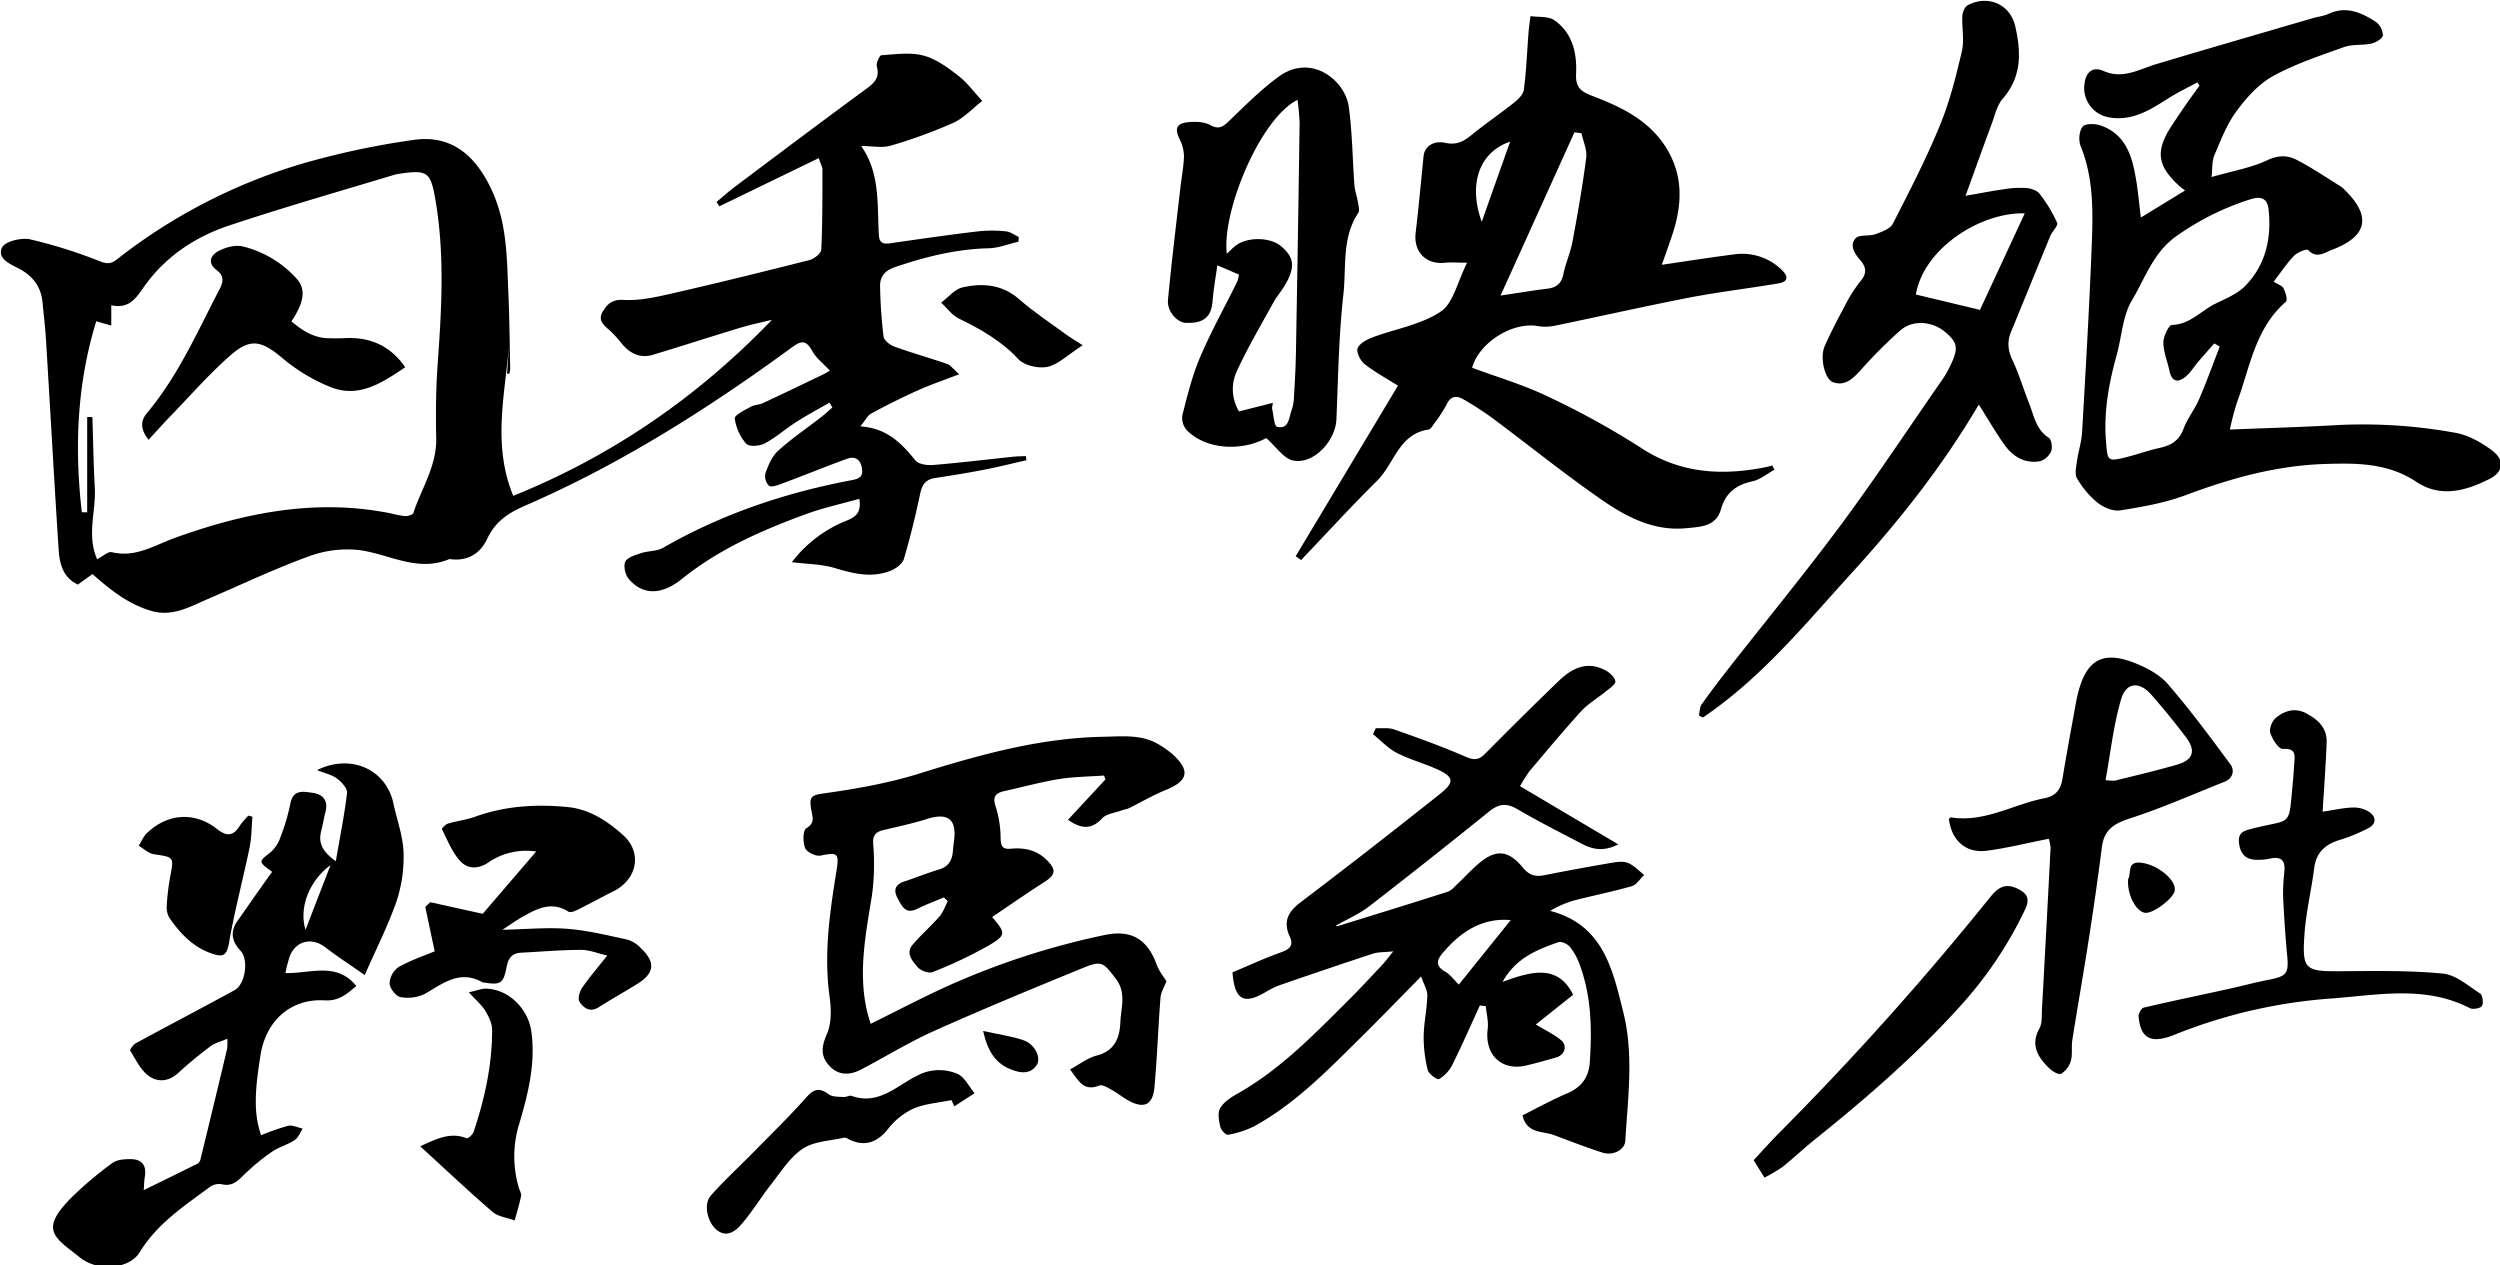 <svg id="레이어_1" data-name="레이어 1" xmlns="http://www.w3.org/2000/svg" viewBox="0 0 889 450"><path d="M180.32,132.86c.24-3.39.47-6.79.71-10.19-1.44,17.67-6,35.46,1.48,53.66,35.35-14.3,65.66-35.22,92-62.61-3.79.94-7.62,1.73-11.35,2.85-10.33,3.13-20.59,6.47-30.93,9.58-4.51,1.37-8.13-.37-11.06-3.88a40.59,40.59,0,0,0-4.37-4.79c-2.12-1.83-4.32-3.6-2.48-6.64,1.6-2.66,3.28-4.42,7.4-4.19,5.67.32,11.55-1,17.18-2.28,16.38-3.75,32.71-7.77,49-11.91,1.66-.42,4.09-2.39,4.15-3.73.45-9.47.39-19,.41-28.44,0-.92-.57-1.84-1.32-4.06L255.8,73.37l-1-1.55c2.22-1.83,4.35-3.77,6.65-5.49C277,54.65,292.58,42.94,308.28,31.42c2.85-2.1,4.58-4,3.51-7.78-.32-1.16,1-4,1.68-4,5-.34,10.21-1.11,14.88.11,4.45,1.17,8.6,4.22,12.36,7.13,3.24,2.5,5.75,6,8.58,9-3.39,2.65-6.44,6-10.25,7.78a175.21,175.21,0,0,1-22.3,8.13c-3,.89-6.44.14-10.51.14,6.89,9.8,5.62,21,6.31,31.81.18,2.8,1.7,3.11,4.07,2.76,10.38-1.49,20.77-3,31.18-4.23a47.27,47.27,0,0,1,9.95,0c1.55.14,3,1.31,4.52,2l-.08,1.67c-3.56.82-7.11,2.27-10.69,2.35-11.48.28-22.36,3-33.15,6.67-3.58,1.21-5.46,3.29-5.38,6.81a172.84,172.84,0,0,0,1.23,17.91c.17,1.37,2.29,3,3.86,3.58,6.2,2.24,12.57,4,18.82,6.19,1.1.38,1.92,1.6,4.22,3.62-5.75,2.23-10.5,3.83-15,5.88-5.55,2.49-11,5.24-16.33,8.13-1.28.69-2,2.35-3.83,4.55,9.5.62,14.66,6,19.6,12.11,1.12,1.36,4.17,1.78,6.25,1.61,9.46-.77,18.89-1.93,28.34-2.92,1.55-.16,3.11-.17,4.67-.25l.21,1.48c-4.92,1.11-9.82,2.35-14.77,3.32-5.88,1.14-11.8,2.12-17.73,3-3.32.51-4.61,2.36-5.29,5.58-1.64,7.81-3.53,15.58-5.79,23.22-.51,1.7-2.76,3.36-4.58,4.11-6.71,2.74-13.24,1.14-19.95-.88-4.77-1.44-10-1.42-15.32-2.09A45.84,45.84,0,0,1,299,186c3.25-1.48,7.72-2.14,6.56-8.62-6.41,1.81-12.84,3.2-18.95,5.44-15.67,5.75-30.89,12.4-44.06,23-7.32,5.91-14.06,5.89-19,0-1.23-1.44-1.93-4.6-1.17-6.13s3.56-2.31,5.61-3c2.55-.83,5.58-.62,7.81-1.9,20.88-12,43.33-19.54,66.86-24,2.73-.52,4.39-1.12,3.84-4.33s-2.54-4.33-5.37-3.29c-7.79,2.84-15.49,6-23.26,8.87-1.43.54-3.58,1.32-4.43.69a4.83,4.83,0,0,1-1.26-4.4c1-2.86,2.31-6,4.47-8,4.8-4.35,10.21-8,15.35-12,1.39-1.08,2.68-2.29,4-3.44l-1.05-1.71c-4,2.3-8,4.46-11.86,6.92s-7.18,5.48-11.12,7.56c-1.83,1-5.62,1.25-6.61.14a17.29,17.29,0,0,1-4.08-9c-.14-1.16,3.6-3,5.74-4.18,1.24-.7,2.89-.63,4.2-1.24,7.09-3.3,14.13-6.68,21.16-10.07,1.26-.6,2.45-1.36,2.73-1.52-2.25-2.42-4.8-4.35-6.23-6.9-2.09-3.73-3.6-4.06-7.19-1.43-29.89,21.88-61.09,41.66-95.16,56.44-6,2.61-10.45,5.68-13.25,11.65-2.47,5.26-6.91,8.08-13.06,7.29a1,1,0,0,0-.49,0c-11.28,4.72-21.31-1.79-31.93-3.23a39.36,39.36,0,0,0-18,2.24c-12.16,4.42-23.88,10-35.79,15.12-6.38,2.73-12.6,6.42-20,4.32-8.11-2.29-14.51-7.28-21.12-13.15l-5.2,3.73c-5.21-2.41-6.5-7.31-6.83-12.31-1.63-25.1-3-50.21-4.54-75.32-.26-4.15-.8-8.29-1.16-12.43-.48-5.61-3.21-9.46-8.22-12.19C3.83,94-1.2,92,.74,88c1-2.16,6.86-3.58,10-2.89a173.09,173.09,0,0,1,24.65,7.76c2.58,1,4,1.06,6.13-.59a197.36,197.36,0,0,1,65.67-34,285.52,285.52,0,0,1,40-8.54c13.32-1.89,21.94,5.53,27.63,17.78,5.51,11.86,5.41,24,5.94,36.38.4,9.07.48,18.14.67,27.21a8.22,8.22,0,0,1-.33,1.81Zm-145.79,66c2.17-1.1,3.94-2.82,5.2-2.51,8.42,2.08,15.2-2.46,22.45-5.08,25-9,50.47-14.12,77.12-8.64a28.65,28.65,0,0,0,4.88.9c1,0,2.62-.5,2.83-1.16,2.9-8.77,8.32-16.7,8.11-26.52-.2-9-.1-18,.55-26.95,1.4-19.47,2.49-38.9-.91-58.29-1.63-9.31-2.81-10.24-12.2-8.9a14.09,14.09,0,0,0-2,.35C120.86,68,101,73.7,81.45,80.2c-11.68,3.89-22,10.64-29.42,20.64-3.29,4.44-5.48,9.2-12.46,7.71v7.21l-5.34-1.51c-6.95,22.55-7.73,45.1-5.14,67.89l1.91.06V148.3h1.86c.27,8.38.38,16.78.85,25.15S30.77,190.26,34.53,198.83Z"/><path d="M460.74,197.81l36.37-60.67c-4-2.53-8.2-4.79-11.88-7.69-1.5-1.18-3-4.27-2.46-5.62.76-1.78,3.38-3.14,5.49-3.93,8.06-3,17.13-4.45,24.06-9.1,4.5-3,5.94-10.6,9.39-17.38-3.62,0-5.69-.2-7.7,0-6.88.81-11.41-3.82-10.6-10.64,1.07-9.07,1.91-18.17,2.81-27.26.33-3.37,3.44-5.67,7.79-4.71,4,.88,6.58-.6,9.44-2.94,4.75-3.89,9.87-7.32,14.67-11.15,1.58-1.26,3.52-3,3.76-4.8.89-6.72,1.13-13.53,1.67-20.3.15-2,.45-3.92.69-5.89,2.85.42,6.32,0,8.44,1.42,6.46,4.5,8.12,11.63,7.78,19-.22,4.61,1.26,6.24,5.68,7.92,10.23,3.89,20.26,8.62,26.41,18.57,6.31,10.22,5.58,20.84,1.85,31.64-1,2.91-2,5.82-3.46,9.88,9.36-1.36,17.53-2.67,25.73-3.7A20,20,0,0,1,633.6,96c2.41,2.29,2.33,4.19-1.17,4.78-10.48,1.76-21,3-31.47,5-16.12,3.13-32.15,6.77-48.23,10.08a16.2,16.2,0,0,1-5.89.09c-9.2-1.6-21.25,6.13-23.45,15.21,0,.14.05.31-.09-.45,9.23,3.43,18.29,6.06,26.68,10.09a287.75,287.75,0,0,1,33.49,18.41c13.88,9.14,28.52,10,44,7,.93-.17,1.84-.45,2.75-.68l.79,1.51c-2.63,1.43-5.13,3.54-7.94,4.14-5.82,1.25-9.48,4.18-11.13,10-1.76,6.14-7.3,6.14-12.17,6.64-11.31,1.15-21-3.76-29.78-9.8-13.42-9.25-26.12-19.54-39.2-29.28A112.07,112.07,0,0,0,520.38,142c-2.51-1.47-4.6-1.16-6,1.91a49.43,49.43,0,0,1-4.37,6.68c-.57.81-1.23,2-2,2.16-10.59,1.53-12.17,12.11-18.24,18.13-9.27,9.19-18.1,18.83-27.11,28.28ZM562.37,47.38l-2.5-.33L533.6,105.1c6.63-1,11.67-1.83,16.73-2.46,3.21-.4,4.94-1.86,5.61-5.18.78-3.89,2.5-7.6,3.23-11.49,1.85-9.93,3.61-19.88,4.89-29.89C564.41,53.3,563,50.29,562.37,47.38Zm-25.4,3c-11,3.73-14.9,15.17-10.06,28.49C530.33,69.19,533.54,60.12,537,50.4Z"/><path d="M761.29,77.35,777,67.75c-.94-.75-1.56-1.18-2.11-1.69-7.84-7.16-8.49-12.43-2.61-21.4q2.46-3.75,5-7.43c1.59-2.28,3.23-4.51,4.86-6.77l-.75-1.17c-3.37,1.83-6.86,3.49-10.09,5.53-6.52,4.12-12.91,8.36-21.23,6.94a10.61,10.61,0,0,1-8.79-12.24c.57-4.24,3.25-5.83,6.61-4.33,7,3.15,12.79-.58,19-2.43,18.46-5.52,37-10.88,55.46-16.28,1.91-.56,4-.77,5.75-1.59,6.28-2.87,11.65-.4,16.73,2.86a6.37,6.37,0,0,1,2.53,4.79c-.06,1.09-2.41,2.59-4,2.93-3.21.73-6.79.19-9.82,1.27-8.59,3.07-17.39,6-25.31,10.35-5.13,2.84-9.48,7.74-13,12.56-3.4,4.61-5.52,10.22-7.8,15.57-.88,2.09-.65,4.65-1,7.73,7.36-2.12,14-3.23,19.89-6,4-1.88,7.31-1.75,10.58,0,5.41,2.81,10.48,6.27,15.68,9.48a7.05,7.05,0,0,1,1.09,1c9.7,9.39,8.29,16.6-4.37,21.38-2.64,1-5.46,3.32-8.55.08-.48-.5-3.81.83-5,2.08-2.61,2.71-4.71,5.92-7.23,9.19,1.45.93,3,1.39,3.51,2.39.73,1.41,1.51,4.16.86,4.73-11,9.51-12.79,23.37-17.43,35.86a97.33,97.33,0,0,0-2.51,9.61c13.07-.53,25.16-.86,37.23-1.54a182.73,182.73,0,0,1,43.08,2.72c4.53.82,9.06,3.38,12.83,6.18,4.67,3.47,4.27,7.62-.86,10.22-8.37,4.23-17.36,6.77-26,1-10.14-6.76-21.28-6.7-32.68-6.33-17.2.57-33.4,5.12-49.43,11.11-7.39,2.76-15.37,4.15-23.21,5.39-2.53.39-5.92-1.08-8.06-2.77a31.58,31.58,0,0,1-7.27-8.65c-.9-1.54-.26-4.13,0-6.19.48-3.4,1.61-6.73,1.81-10.13,1.29-22.61,2.63-45.22,3.48-67.85.43-11.45.47-23-4-34-.81-2-.52-5.36.73-6.89.95-1.16,4.48-1.08,6.45-.38,9.24,3.27,11.26,11.44,12.64,19.85C760.32,68.44,760.68,72.4,761.29,77.35Zm28.05,45.91-1.94-1.14c-1.9,2.17-3.83,4.32-5.7,6.51-1.51,1.76-2.72,3.85-4.47,5.3-2.6,2.15-4.88,2-5.73-1.93-.74-3.41-2.18-6.8-2.2-10.2,0-2.17,1.9-6.21,3.06-6.25,6.47-.21,10.35-5.08,15.47-7.58,3.7-1.82,7.83-3.47,10.6-6.33,7.29-7.5,9.4-17,8.26-27.24-.42-3.77-2.56-4.79-6.41-3.54a94.8,94.8,0,0,0-26.63,13.3c-8,5.8-10.88,14.87-15.53,22.63-3.35,5.6-3.62,13-5.45,19.57-2.79,10-4.62,20.08-3.78,30.56.58,7.18.46,7.33,7.64,5.54,3.87-1,7.64-2.36,11.54-3.21s6.83-2.53,8.36-6.69c1.37-3.71,4-6.93,5.56-10.58C784.64,135.83,786.91,129.51,789.34,123.26Z"/><path d="M703.65,143.87c-13,22.09-28.42,41.47-45.12,59.81s-32.28,37.51-53,51.48l-1.39-.73c.3-1.35.24-3,1-4,3.17-4.48,6.51-8.84,9.89-13.16,13.33-17,27.08-33.73,39.94-51.1,12.47-16.84,24-34.35,36-51.58a30.41,30.41,0,0,0,2-3.45c3.61-7.06,3.4-9.16-1.26-13.07s-11.58-4.46-16.08-.48a173.71,173.71,0,0,0-14.07,14.13c-2.73,3-5.53,5.68-9.72,4.2-3-1.07-4.74-8.82-3-12.78,2.08-4.71,4.46-9.31,6.91-13.85a51.4,51.4,0,0,1,5.82-9.28c2.59-3,1.91-5.32-.3-7.81-2-2.29-3.61-5.21-1.35-7.51,1.37-1.38,4.71-.6,6.94-1.41s5.29-1.88,6.24-3.73C679,68,685,56.43,689.88,44.45c3.46-8.4,5.7-17.37,7.77-26.26.92-4-.06-8.39.16-12.58.07-1.32.9-3.21,1.94-3.77,7.08-3.74,15-.44,16.84,7.4,2.11,9.08,2.46,18-4.43,25.88-2.06,2.36-2.79,5.94-3.94,9-3.06,8.23-6,16.51-9.28,25.51,5-.87,9.3-1.72,13.62-2.33a36,36,0,0,1,8-.44c1.66.14,3.81.85,4.74,2.07a50.22,50.22,0,0,1,6.22,10.32c.44,1-1.74,3-2.42,4.63-4.7,11.38-9.29,22.79-14,34.18-1.41,3.44-1.09,6.53.53,10,2.33,4.95,3.89,10.25,5.91,15.35,1.74,4.4,2.44,9.33,7,12.27,1,.63,1.38,3.45.85,4.77a6.41,6.41,0,0,1-4,3.57c-5.27.91-9.5-1.56-12.5-5.71S707.22,149.47,703.65,143.87Zm.43-33.68L720,75.88c-15.66-.47-35.88,12.35-38.73,28.85Z"/><path d="M450.24,155.77c-7.1,4.08-20.2,5-28.06-2.62a6.7,6.7,0,0,1-1.77-5.34c1.78-7,3.52-14.14,6.34-20.77,3.91-9.17,8.78-17.92,13.2-26.86a13.26,13.26,0,0,0,.63-2.54l-7.7-3.3c-.61,4.49-1.37,8.57-1.68,12.68-.43,5.66-3.07,8-9.47,7.79-3.13-.08-6.78-4.12-6.4-8.17,1.25-13.25,2.88-26.46,4.39-39.68.43-3.81,1.19-7.6,1.3-11.41a13.8,13.8,0,0,0-1.55-6.06c-1.82-3.79-1.18-5.62,3.13-6.05,2.54-.25,5.57-.16,7.69,1,3.13,1.73,4.6.67,6.78-1.43,5.61-5.4,11.17-11,17.4-15.59,11.76-8.77,23.87,1.17,25.16,10.54,1.26,9.21,1.32,18.58,2,27.87.16,2,.91,4,1.24,6,.21,1.29.7,3,.12,3.88-5.91,8.93-4.19,19.31-5.28,29-1.65,14.68-1.85,29.52-2.47,44.3-.32,7.75-8,16.14-15.32,14.77C456.54,163.16,453.82,158.87,450.24,155.77Zm2.39-12.52-.3,1.89c.57,2.3.71,6.34,1.79,6.61,4.22,1.06,4.16-3.15,5.14-5.74a17.1,17.1,0,0,0,.88-4.89c.3-5.15.6-10.3.69-15.45q.74-40.94,1.31-81.86a81.34,81.34,0,0,0-.74-8.31c-13.33,6.68-26.94,39.69-25.15,54.74,1.1-1,2-2,3-2.77,4.06-3.27,12.27-3.23,16.19,0,4.84,4,5.25,7.51,1.45,14-1.25,2.15-2.95,4-4.14,6.22-4.47,8.12-9.18,16.14-13.05,24.54a15.25,15.25,0,0,0,.9,14.07Z"/><path d="M385,122.77c-5.56,3.58-8.77,6.9-12.52,7.69-3.21.67-8.23-.45-10.34-2.73-6.07-6.55-13.4-10.66-21.2-14.46-2.43-1.19-4.19-3.74-6.26-5.66,2.53-1.88,4.83-4.82,7.63-5.44,7.13-1.57,14.07-1.06,20.15,4.27,5.1,4.47,10.82,8.24,16.31,12.27C380.51,120,382.4,121.09,385,122.77Z"/><path d="M144.1,130.6c-8.13,5.43-16.44,11.17-26.68,7a63.87,63.87,0,0,1-16.86-10.14c-7.34-6.18-11.31-7.47-18.47-1.22-7.84,6.84-14.71,14.79-22,22.29-2.38,2.46-4.64,5-7.25,7.86-2.87-3.6-3-6.64-.6-9.49,11.16-13.28,18-29.05,25.91-44.22,1.3-2.48,1.55-4.62-1-6.54-3.63-2.69-2.2-5.51.78-7,2.47-1.26,5.85-2.12,8.43-1.5a37.94,37.94,0,0,1,19,11.32c3.49,3.77,2.9,8.36-1.73,15.31,3.8,3.19,7.79,5.88,13,6,1.83.06,3.67.07,5.49,0C131.21,119.68,138.66,122.71,144.1,130.6Z"/><path d="M475.42,329.41c13.14-4.08,26.29-8.11,39.39-12.31,1.31-.42,2.37-1.73,3.44-2.74,2.42-2.29,4.68-4.75,7.18-6.94,6.23-5.48,10.8-5.36,16.08,1.07,2.29,2.79,4.43,3.37,7.66,2.73,8.13-1.62,16.28-3.1,24.45-4.49,1.78-.3,3.89-.5,5.43.19,2.08.93,3.76,2.75,5.61,4.19-1.44,1.38-2.67,3.5-4.36,4-6.87,2-13.92,3.35-20.83,5.17a35.63,35.63,0,0,0-8.23,3.63c18.9,4.94,22.2,20.79,26,36s1.61,30.5.72,45.77c-.19,3.21-4.35,5.41-8.17,4.18-5.82-1.87-11.52-4.11-17.26-6.24-4.07-1.5-9.65-.44-11.11-7,5-2.52,10.24-5.42,15.67-7.73,5.16-2.19,7.88-5.57,8.25-11.24.79-11.91.57-23.68-3.75-35a20.82,20.82,0,0,0-3.38-6c-.86-1-3-2-4.06-1.6-7.55,2.65-15.05,5.54-19.84,14.09,10.13-3.68,19.62-6.46,25.1,4.6L546.14,364.3c3.66,2.23,6.62,3.58,9,5.61s1.18,5.29-1.72,6.11c-3.51,1-7,2-10.57,2.84-8.88,2.16-15-3.77-13.83-13,.33-2.62-.42-5.38-.68-8.08l-2.1-.23c-3.26,7.09-6.39,14.25-9.87,21.24a12.37,12.37,0,0,1-4.67,4.95c-.57.34-3.65-1.83-4-3.23a48.67,48.67,0,0,1-1.44-12.07c.07-4.8,1.17-9.58,1.29-14.39.05-2-1.26-4.07-2.2-6.82-7.71,7.81-14.49,14.84-21.44,21.7-11.73,11.58-23.22,23.5-37.87,31.54a33.73,33.73,0,0,1-9.33,3.06c-.74.15-2.49-1.62-2.74-2.73-.49-2.17-1.07-5-.12-6.66,1.22-2.16,3.72-3.84,6-5.12,15.34-8.61,27.38-21.11,39.66-33.34,4.12-4.11,8.08-8.4,12.08-12.64,1.07-1.14,2-2.43,3.86-4.74-3.35.36-5.38.23-7.17.81-10.9,3.56-21.76,7.26-32.61,11a28.6,28.6,0,0,0-5.4,2.54c-7.91,4.76-11.26,3-12-6.88,5.61-2.35,11.29-5,17.15-7.08,3-1.1,4.77-2.29,3.21-5.67-2.47-5.35-.57-8.84,4-12.28,16.59-12.55,33-25.38,49.28-38.29,5.56-4.41,5.18-6.24-1.4-9.14-4.56-2-9.45-3.32-13.85-5.61-3.11-1.63-5.64-4.37-8.43-6.62l1-2.14c2.17.12,4.51-.26,6.47.44,8.61,3,17.22,6.12,25.58,9.75,3,1.29,4.63,1.12,6.81-1.09,8.68-8.75,17.42-17.45,26.31-26,4.73-4.54,10.2-7.17,16.7-3.55,1.45.81,3.18,2.44,3.32,3.85.1,1-2.05,2.44-3.34,3.5-2.94,2.41-6.34,4.36-8.88,7.12C556,259.82,550,267,544,274.09a51.77,51.77,0,0,0-3.48,5.48l34.94,20.69c-5.45,2.77-9.35,1.68-13.09-.28-7.68-4-15.4-7.92-22.87-12.28-3.76-2.2-6.5-1.91-9.85.78q-21.18,17.1-42.72,33.78c-3.59,2.77-7.89,4.6-11.87,6.87Zm43.34,20.7,18.45-22.92c-10-.9-17.65,4-24.11,11.61-2.24,2.63-2.74,4.68.82,6.72C515.73,346.56,517.05,348.44,518.76,350.11Z"/><path d="M380.5,380.29c3.52-1.89,6.26-4.1,9.37-4.9,6.59-1.69,8.3-6.26,8.55-12.15.23-5.17,2.18-10.28-1.7-15.29-4.32-5.59-4.9-6.5-11.34-3.86-17.84,7.3-35.66,14.66-53.26,22.53-8.9,4-17.26,9.16-25.92,13.7-4.05,2.11-8.14,2.19-11.4-1.45s-2.55-7-.68-11.37c1.63-3.83,1.47-8.84.87-13.16-2.09-15.1.08-29.89,2.47-44.7,1-6.27.45-6.63-5.72-5.39-1.66.33-4.83-1.21-5.43-2.67-.84-2.06-.83-6.3.37-7,3.09-1.87,2.34-3.82,1.87-6.28-1-5.49.09-5.54,5.41-6.31,10.93-1.58,22-3.52,32.49-6.78C348,268.5,369.57,262.4,392.32,262c6.94-.13,14.07-1,20.37,3.12a34.62,34.62,0,0,1,4.06,2.89c6.67,6,5.86,9.66-2.4,13-4.41,1.77-8.53,4.24-12.8,6.34-.84.41-1.82.5-2.69.83-2.37.88-5.4,1.17-6.94,2.83-3.74,4-7.29,3.88-12.15.52l13.29-14.33-.43-1.42c-5.35.39-10.75.4-16,1.26-6.56,1.06-13,2.84-19.51,4.28-3.26.73-4.25,2.14-3,5.69a37.89,37.89,0,0,1,1.7,11.19c.07,2.89.83,3.88,3.73,3.6,4.82-.46,9.28.54,12.82,4.16,3.32,3.4,3,5.12-1,7.69-6.24,4-12.34,8.25-18.56,12.44,4.81,5.64,5.05,6.39-1,10a153.85,153.85,0,0,1-20.17,9.58c-1.38.57-4.32-.52-5.38-1.81-1.75-2.12-4.35-4.86-1.7-7.95,3-3.52,6.55-6.61,9.6-10.11,1.29-1.49,1.92-3.54,2.86-5.34l-1.38-1.34c-3.12,1.33-6.33,2.5-9.35,4-4.32,2.21-5.6-.93-7.12-3.74-1.66-3.08-.62-5,2.61-6,4.1-1.35,8.1-3,12.23-4.22,3.24-1,4.5-3.14,4.81-6.22.13-1.32.25-2.65.43-4,1-7.68-2.15-10.08-9.75-7.68-4.91,1.55-10,2.65-15,3.82-2.75.64-4.2,1.53-4,5a83.65,83.65,0,0,1-.42,18.25c-2.17,13.51-4.9,26.92-1.9,40.64.34,1.56.85,3.08,1.41,5.11,9.34-4.62,18-9.15,26.86-13.21a271.91,271.91,0,0,1,56.35-18.38c9.46-2,15.21,1.44,18.52,10.54.85,2.36,2.56,4.4,3.47,5.91-.78,2.09-2,3.93-2.12,5.85-.83,10.62-1.18,21.28-2.16,31.88-.58,6.3-3.76,7.71-9.24,4.68-2-1.12-3.82-2.61-5.83-3.72-1.42-.78-3.39-2.07-4.51-1.62C385.07,388.36,383.4,383.93,380.5,380.29Z"/><path d="M129.71,346.73c-5.24-3.66-9.8-6.6-14.08-9.9-4.57-3.53-10.2-2.42-12.48,2.93a41.93,41.93,0,0,0-1.64,6.25c8.9.25,18.14-4.11,25.21,4.63-3.38,2.76-6.08,5.39-11.28,5.09-12.08-.68-20.77,7.19-22.76,19.25-2.32,14.12-2.33,21.43.17,28.71a79.71,79.71,0,0,1,9.6-3.35c1.58-.36,3.46.62,5.2,1-.93,1.39-1.57,3.23-2.87,4.08-2.47,1.64-5.51,2.43-8,4.09a77.53,77.53,0,0,0-9.11,7.38c-2.56,2.36-4.59,5.28-8.86,4.22a5.59,5.59,0,0,0-4.15.95c-9.18,6.81-18.83,13.11-25,23.26-3.55,5.88-14.73,7.06-21.23,1.85-9-7.24-15-9.67-2.23-22.09A129.17,129.17,0,0,1,40,413.54c1.63-1.2,4.31-1.37,6.5-1.35,3.94,0,5.69,2.24,5,6.25-.22,1.26-.22,2.56-.39,4.77,6.84-3.35,13-6.36,19.2-9.45a2.58,2.58,0,0,0,1-1.58q4.79-19.6,9.46-39.23a22.78,22.78,0,0,0,.07-3.57c-2.45,1.06-4.5,1.52-6,2.68-4,3-7.86,6.17-11.54,9.55-3.41,3.13-7.39,3.26-10.52.91-2.82-2.12-4.53-5.76-6.46-8.89-.23-.37,1.06-2.16,2-2.67,11.68-6.34,23.46-12.5,35.12-18.87,3.78-2.07,5.09-10.77,2.09-14-3.2-3.45-3.76-6.85-1-10.74s5.31-7.6,8-11.39c1.4-2,2.83-4,4.24-5.94-5-3.64-4.9-3.57-.49-7a12,12,0,0,0,3.38-5.16,71.26,71.26,0,0,0,3.57-12c1-5.36,4.82-4.34,8-3.92,3.58.48,5.58,2.77,4.51,6.79-.59,2.26-.94,4.57-1.53,6.83-1.1,4.25.48,7.3,5.2,10.69,1.49-8.69,3.07-16.43,4-24.25.18-1.6-1.93-3.93-3.56-5.14-1.86-1.39-4.37-1.9-7.12-3,12.1-6,24.59-.18,27.16,11.8,1.25,5.84,3.41,11.64,3.61,17.51a50.22,50.22,0,0,1-2.59,17.63C137.8,329.57,133.57,337.89,129.71,346.73Zm-12.17-39.08c-7.48,5.42-11.35,15.11-8.89,23C111.73,322.64,114.42,315.71,117.54,307.65Z"/><path d="M728.54,298.27c-7.74,1.52-14.84,3.31-22,4.24-7.48,1-12.51-3.58-13.53-11.26.24-.21.53-.63.74-.59,12,1.91,22.16-4.66,33.28-6.81,4.09-.79,5.77-3.14,6.4-7,1.45-8.88,3.11-17.72,4.7-26.57.24-1.31.51-2.61.84-3.9,3-11.84,8.92-15.12,20.31-10.55,4.23,1.69,8.74,4.09,11.64,7.46,7.88,9.12,15.09,18.84,22.24,28.56,1.56,2.12.83,5-2.14,6.15-11.24,4.48-22.35,9.39-33.84,13.1-5.65,1.83-9,4.14-9.75,10.16-1.4,11.06-3,22.1-4.72,33.11-1.83,11.83-3.92,23.61-5.79,35.43-.39,2.44.13,5.07-.52,7.4a7.92,7.92,0,0,1-3.49,4.64c-.93.46-3.3-1-4.46-2.21-3.91-3.92-6.47-8.15-3.19-14,1-1.87.74-4.55.87-6.88q1.59-28.65,3.06-57.31A14.53,14.53,0,0,0,728.54,298.27Zm20.19-20.85a18.22,18.22,0,0,0,3.4.16c7.4-1.86,14.84-3.57,22.16-5.71,5.63-1.64,6.64-4.92,3.06-9.68-3.9-5.16-8-10.19-12.25-15.06s-9-4.67-10.86,1.6C751.55,257.94,750.52,267.64,748.73,277.42Z"/><path d="M178.65,330.63c8.59-.18,15.91-.91,23.13-.34s14.35,2.34,21.45,3.87a10.66,10.66,0,0,1,4.57,2.91c5.42,5.09,5,9-1.27,12.87-4.51,2.81-9.17,5.38-13.65,8.24-3.12,2-5.32.21-6.78-1.9-.69-1-.06-3.61.83-4.91,2.5-3.67,5.45-7.05,9-11.59-3.67-.85-6.42-2-9.17-2-7.14,0-14.28.63-21.43,1-3.19.15-4.57,1.89-5.16,5-1.16,6-2.14,6.57-8.11,5.6a1.57,1.57,0,0,1-.49-.08c-8-4.51-14,.35-20.41,4.08a13.92,13.92,0,0,1-8.75,1.18c-1.61-.28-3.8-3.09-3.87-4.83a7.59,7.59,0,0,1,3.16-5.82c4.27-2.43,9-4,12.88-5.62-1.19-5.58-2.27-10.68-3.35-15.79l1.77-1.68,18.66,4.13,19-22.14a23.68,23.68,0,0,0-17.05,3.92c-3.73,2.5-7.47,2.23-10-.57-2.85-3.15-4.49-7.41-6.46-11.3-.13-.26,1.29-1.74,2.18-2,3.14-.94,6.47-1.31,9.53-2.41,10.74-3.88,21.76-4.55,33-3.46,7.83.76,14.16,5,19.69,9.95,7,6.23,5,15.84-3.41,20-4.31,2.15-8.54,4.48-12.86,6.63-.94.47-2.47,1.05-3.12.63-6-3.85-11.17-1.1-16.32,1.8C183.76,327.15,181.76,328.61,178.65,330.63Z"/><path d="M825.94,288.64c4.14-.62,7.37-1.39,10.62-1.48a10.26,10.26,0,0,1,5.9,1.54c2.54,1.78,2.74,4.27-.41,5.85a57.26,57.26,0,0,1-9.62,4c-5.28,1.52-8.72,4.3-9.49,10.07-1,7.89-2.92,15.69-3.47,23.6-.88,12.63.23,13.23,12.81,13.15,12.14-.09,24.35-.32,36.41.84,4.63.44,9,4.36,13.27,7.1.88.57,1.23,3.36.61,4.41-.51.85-3.19,1.33-4.29.77-16.21-8.32-33.34-4.52-50-3.37a184.19,184.19,0,0,0-55.19,12.9c-8.31,3.28-11.92,1.22-12.61-6.57-.09-1,1-3,1.89-3.15,9.79-2.31,19.65-4.33,29.48-6.49,5-1.1,10-2.46,15.08-3.44,6.23-1.22,7-2.25,6.38-8.67-.65-6.94-1.11-13.9-1.44-20.87a69.3,69.3,0,0,1,.46-9c.33-3.69-1-5.36-4.88-4.56a19.84,19.84,0,0,1-5.94.42c-3.52-.36-5-2.7-5.34-6.13-.34-3.68,2-4.21,4.82-4.93,14.27-3.62,12.76-.12,14.3-16,.23-2.32.38-4.65.54-7,.19-2.9.83-5.65-4.07-5.31-1.41.11-3.73-3.42-4.43-5.67-.48-1.5.62-4.31,2-5.4,3-2.49,6.76-3.69,10.68-1.63,4.18,2.2,7.51,5.15,7.34,10.36-.2,6-.64,12-1,18C826.19,283.88,826.1,285.68,825.94,288.64Z"/><path d="M627.44,418.76c-1.55-2.5-2.49-4-3.84-6.22,3.22-3.44,6.5-7.13,10-10.62a1070.46,1070.46,0,0,0,73.27-81.85c2.66-3.3,5.17-6.57,10.38-4.14,3.69,1.71,4.66,3.7,2.91,7.41a140.59,140.59,0,0,1-23,34.32c-15.76,17.49-33.48,32.85-51.81,47.55-3.9,3.12-7.52,6.6-11.43,9.71A55.55,55.55,0,0,1,627.44,418.76Z"/><path d="M338.36,391.19c-4.57.95-9.41,1.26-13.62,3.06a24.68,24.68,0,0,0-9,7.27c-3.68,4.61-8,6.28-13.34,3.88-.76-.34-1.63-1-2.3-.83-5,1.13-10.7,1.27-14.69,3.95-4.61,3.09-7.82,8.35-11.38,12.88s-6.67,9.76-10.56,14.15c-2,2.3-5.14,4.72-8.72,1.71-3.22-2.7-4.64-9.1-2-12.09,4.72-5.34,10-10.17,15-15.26,6.38-6.51,12.94-12.87,19-19.7,2.72-3.08,4.66-3.47,7.9-1.11,1.32,1,3.48.87,5.28,1,1,.09,2.1-.69,2.92-.4,9.51,3.41,15.92-3.53,23.17-7.13a16.62,16.62,0,0,1,14.39-.73c2.57,1.08,4.13,4.53,6.15,6.92l-7.24,4.67Z"/><path d="M149.43,407.63c5.91-2.74,10.82-5.14,16.52-2.87.48.19,2.15-1.3,2.48-2.28,3.93-11.74,6.57-23.76,6.57-36.19,0-2.3-1.18-4.79-2.42-6.83s-3.23-3.72-5.86-6.6c3.27-.74,4.6-1.31,5.91-1.3,8.2.11,15.24,7.13,16.34,15.39,1.51,11.23-1.15,21.86-4.24,32.4a39.1,39.1,0,0,0-.21,23.09c.29.95.95,2,.78,2.86-.6,2.92-1.49,5.79-2.28,8.68-2.64-1-5.83-1.29-7.83-3C166.55,423.54,158.26,415.69,149.43,407.63Z"/><path d="M89.76,290.41c-.31,3.65-.27,7.38-1,10.94-2.35,11.35-5.35,22.57-7.34,34-.81,4.64-2.24,5.08-6.13,3.73-6.66-2.32-11.17-7.07-15-12.63a7.13,7.13,0,0,1-1-4.23,82.31,82.31,0,0,1,1.22-10.38c1.36-7.16,1.42-7-5.79-8.08-1.92-.3-3.62-2-5.42-3,1-1.54,1.71-3.36,3-4.58,7.7-7.27,17.31-7.35,24.88-1.38,3.32,2.62,5.78,2.64,8.07-1.15a27,27,0,0,1,3.1-3.62Z"/><path d="M756.77,312.61c1.24-1.91-.62-6.35,4.45-5.85,5.88.58,12.67,6.08,12.13,9.9-.4,2.75-7.52,8.18-10.44,7.95C759.62,324.35,756.27,318,756.77,312.61Z"/><path d="M349.59,366.61c5.76,1.28,10.32,1.88,14.56,3.37,3.88,1.37,6.18,6.3,4.51,8.75-2.27,3.33-5.57,2.92-8.89,1.67C354.15,378.29,351.28,374.07,349.59,366.61Z"/></svg>